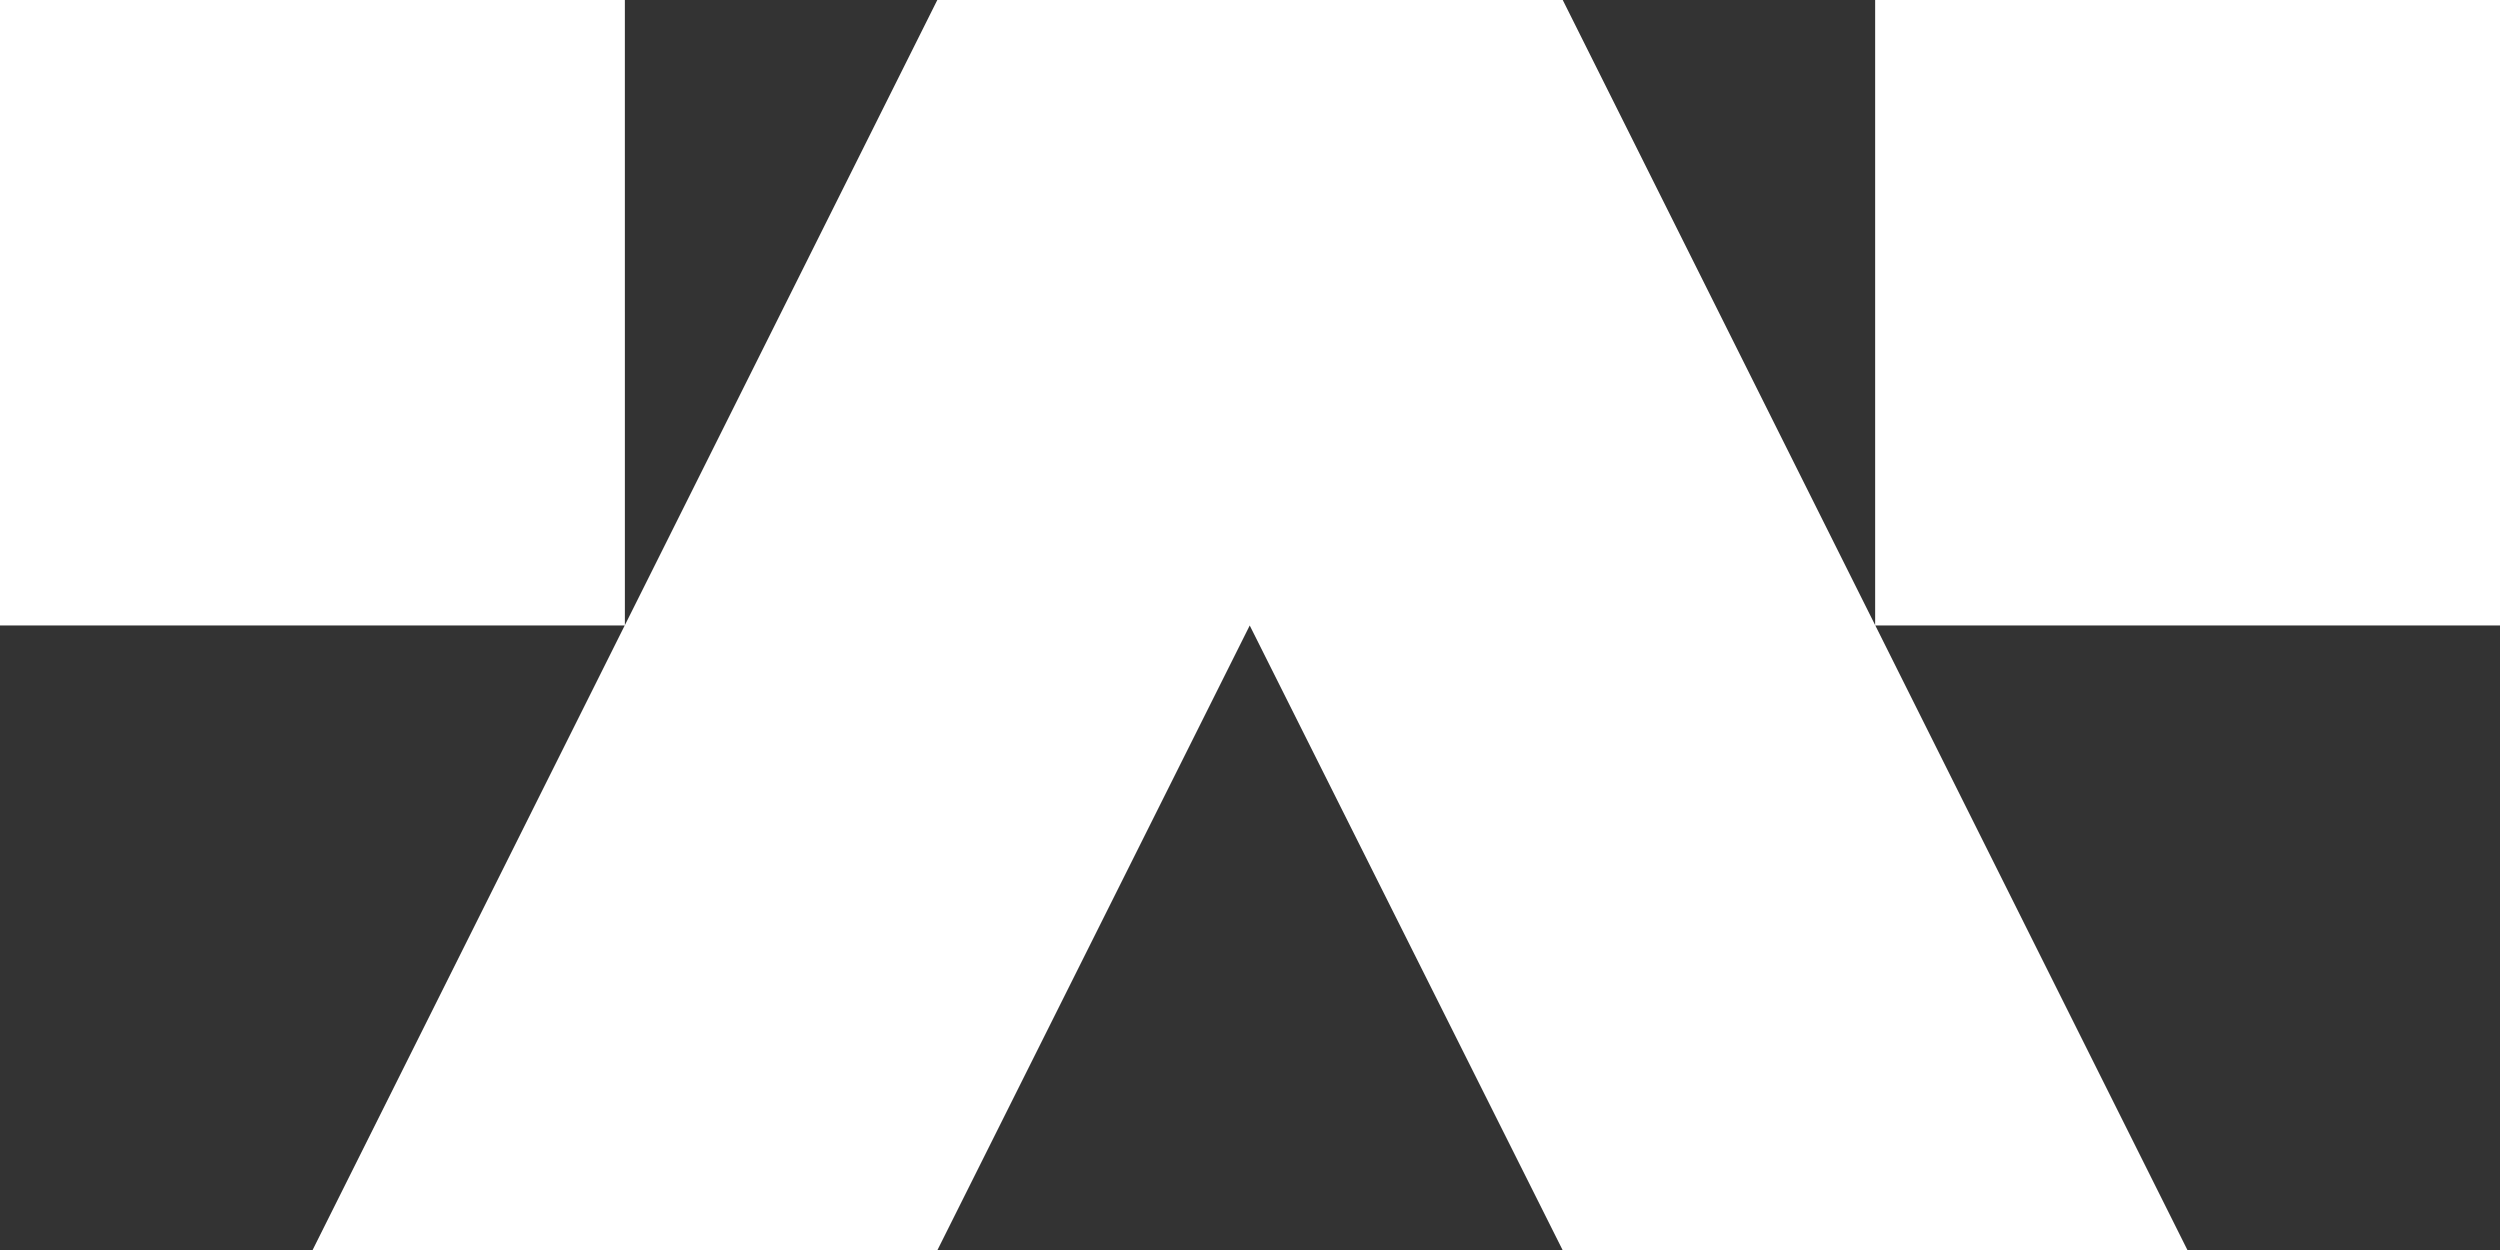 <svg id="Group_11137" data-name="Group 11137" xmlns="http://www.w3.org/2000/svg" width="182.7" height="91.374" viewBox="0 0 182.7 91.374">
  <rect x="0" y="0" width="182.7" height="91.374" fill="#333333" stroke="none"/>
  <path id="Path_11052" data-name="Path 11052" d="M2525.946,11626.667v-45.71h45.664v45.71Zm-68.538-45.71h45.707l45.663,91.374h-45.663l-22.875-45.664-22.832,45.664h-45.665Zm-22.832,45.71H2388.91v-45.71h45.665Z" transform="translate(-2388.91 -11580.957)" fill="#fff" fill-rule="evenodd"/>
</svg>

